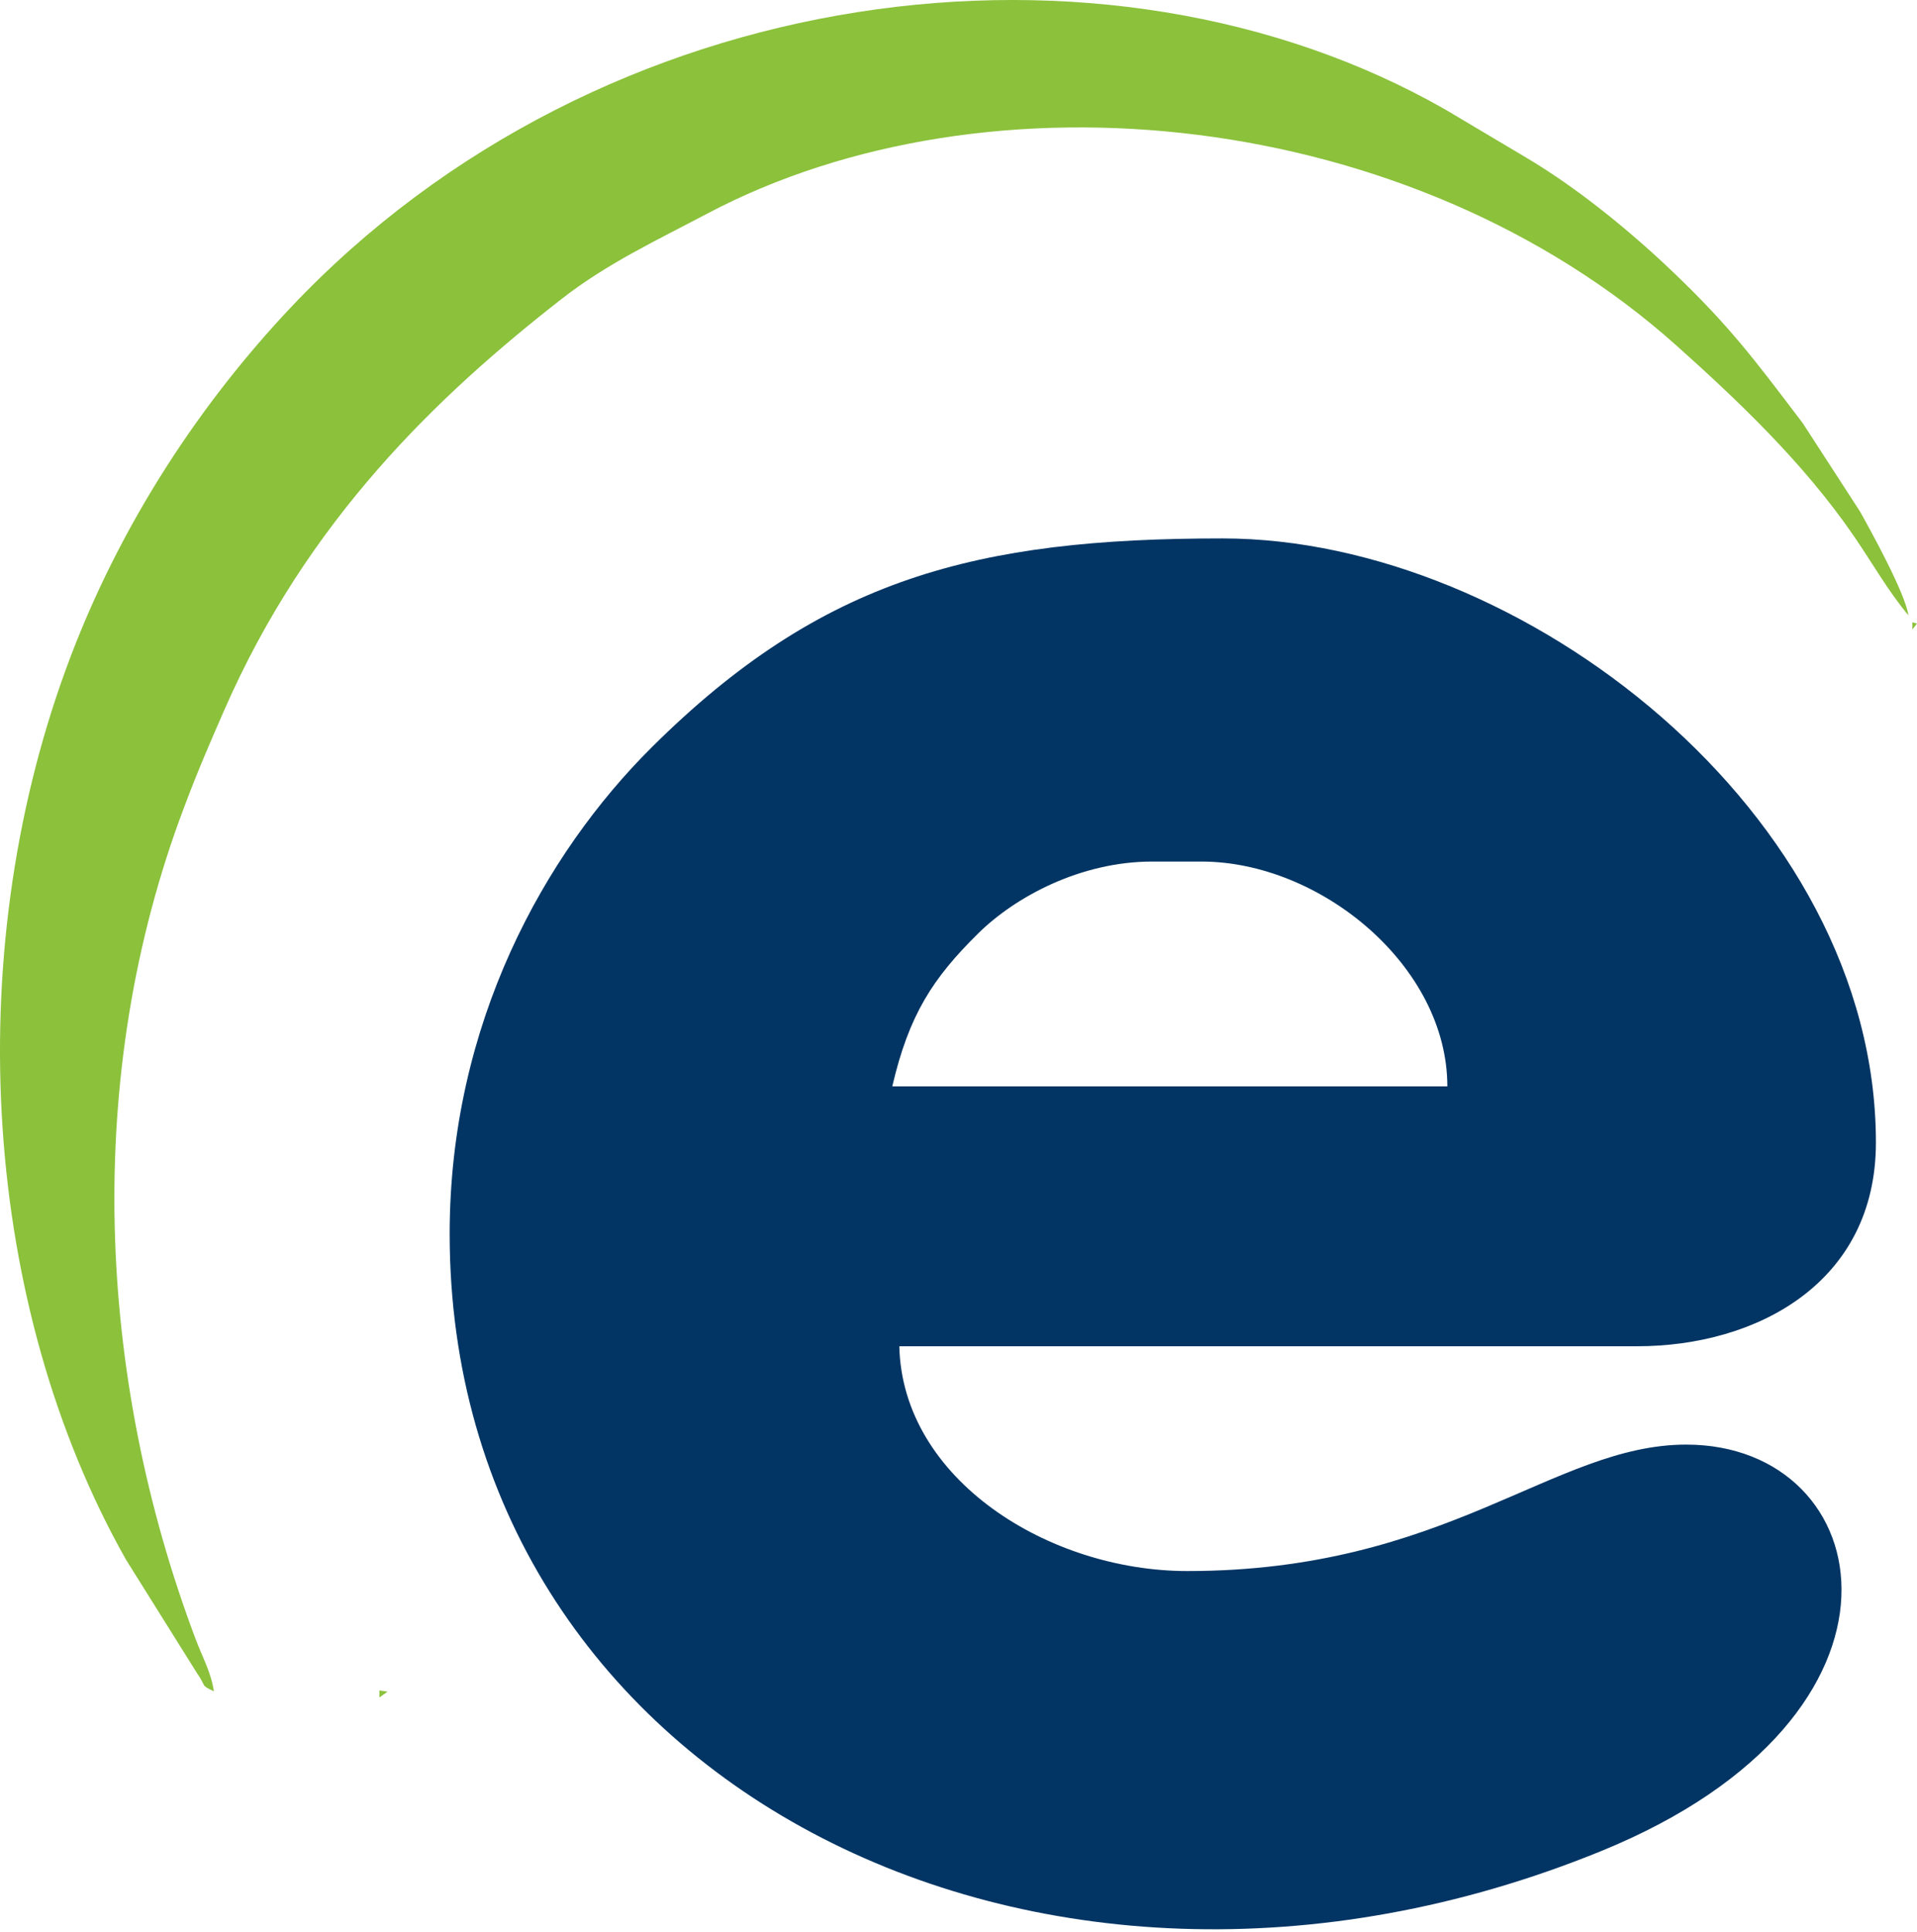 <svg width="859" height="866" viewBox="0 0 859 866" fill="none" xmlns="http://www.w3.org/2000/svg">
<g clip-path="url(#clip0_402_482)">
<path fill-rule="evenodd" clip-rule="evenodd" d="M516.317 386.128H538.355C591.653 386.128 648.543 432.907 648.543 486.873H399.831C407.301 454.804 417.942 438.443 438.327 418.327C455.054 401.824 484.318 386.128 516.317 386.128ZM201.492 552.986C201.492 796.104 462.69 933.495 717.403 829.632C867.259 768.526 842.03 647.432 755.585 647.432C696.162 647.432 648.558 704.102 532.058 704.102C469.849 704.102 404.31 663.007 402.98 603.358H733.546C787.354 603.358 840.588 574.771 840.588 512.057C840.588 364.449 681.851 241.307 547.799 241.307C437.672 241.307 368.343 259.045 292.001 334.964C244.088 382.614 201.492 458.705 201.492 552.983V552.986ZM1608.76 565.578V540.39C1608.76 472.941 1655.5 408.164 1722.1 408.164H1744.14C1806.63 408.164 1857.48 473.975 1857.48 537.242V568.724C1857.48 633.834 1808.52 697.801 1744.14 697.801C1698.23 697.801 1670.08 690.902 1642.89 657.374C1625.17 635.517 1608.77 604.104 1608.77 565.575L1608.76 565.578ZM1407.27 543.539C1407.27 678.984 1466.61 776.047 1584.58 835.319C1679.65 883.083 1841.05 875.148 1932.18 807.143C1976.2 774.292 2012.32 733.309 2033.37 681.664C2085.08 554.85 2057.5 417.87 1966.91 327.065C1905.04 265.05 1823.63 242.555 1737.75 238.037C1708.9 236.52 1632.77 249.689 1603.76 261.49C1564.97 277.264 1532.6 296.752 1505.65 323.944C1490.97 338.76 1480.67 347.78 1467.95 364.948C1431.68 413.89 1407.27 475.462 1407.27 543.542V543.539Z" fill="#023564"/>
<path fill-rule="evenodd" clip-rule="evenodd" d="M95.837 758C94.542 749.369 90.791 742.925 87.687 734.69C43.324 616.999 37.051 482.254 82.373 362.118C88.886 344.853 93.368 334.591 100.373 318.53C137.769 232.798 196.449 177.079 251.625 134.005C271.995 118.101 294.039 107.83 316.875 95.757C442.851 29.153 632.367 48.469 751.328 154.964C777.722 178.591 808.125 207.207 830.797 240.382C839.379 252.94 846.151 265.032 855.167 275.784C853.652 265.682 838.325 237.95 833.488 229.288L807.888 189.776C785.878 160.7 775.044 146.242 750.156 122.385C730.12 103.178 706.285 83.886 683.696 70.532L647.872 49.225C495.483 -37.996 269.46 -9.87 130.02 138.089C91.538 178.924 53.793 233.542 29.615 299.692C-17.99 429.941 -7.598 585.515 56.429 698.953L88.139 749.647C92.758 756.23 89.602 755.035 95.837 758ZM856.936 278.936V282.088L859 279.459L856.936 278.936Z" fill="#8BC13B"/>
<path fill-rule="evenodd" clip-rule="evenodd" d="M170.01 757.62V760.769L173.681 758.146L170.01 757.62Z" fill="#8CC23D"/>
</g>
<defs>
<clipPath id="clip0_402_482">
<rect width="859" height="866" fill="white"/>
</clipPath>
</defs>
</svg>
